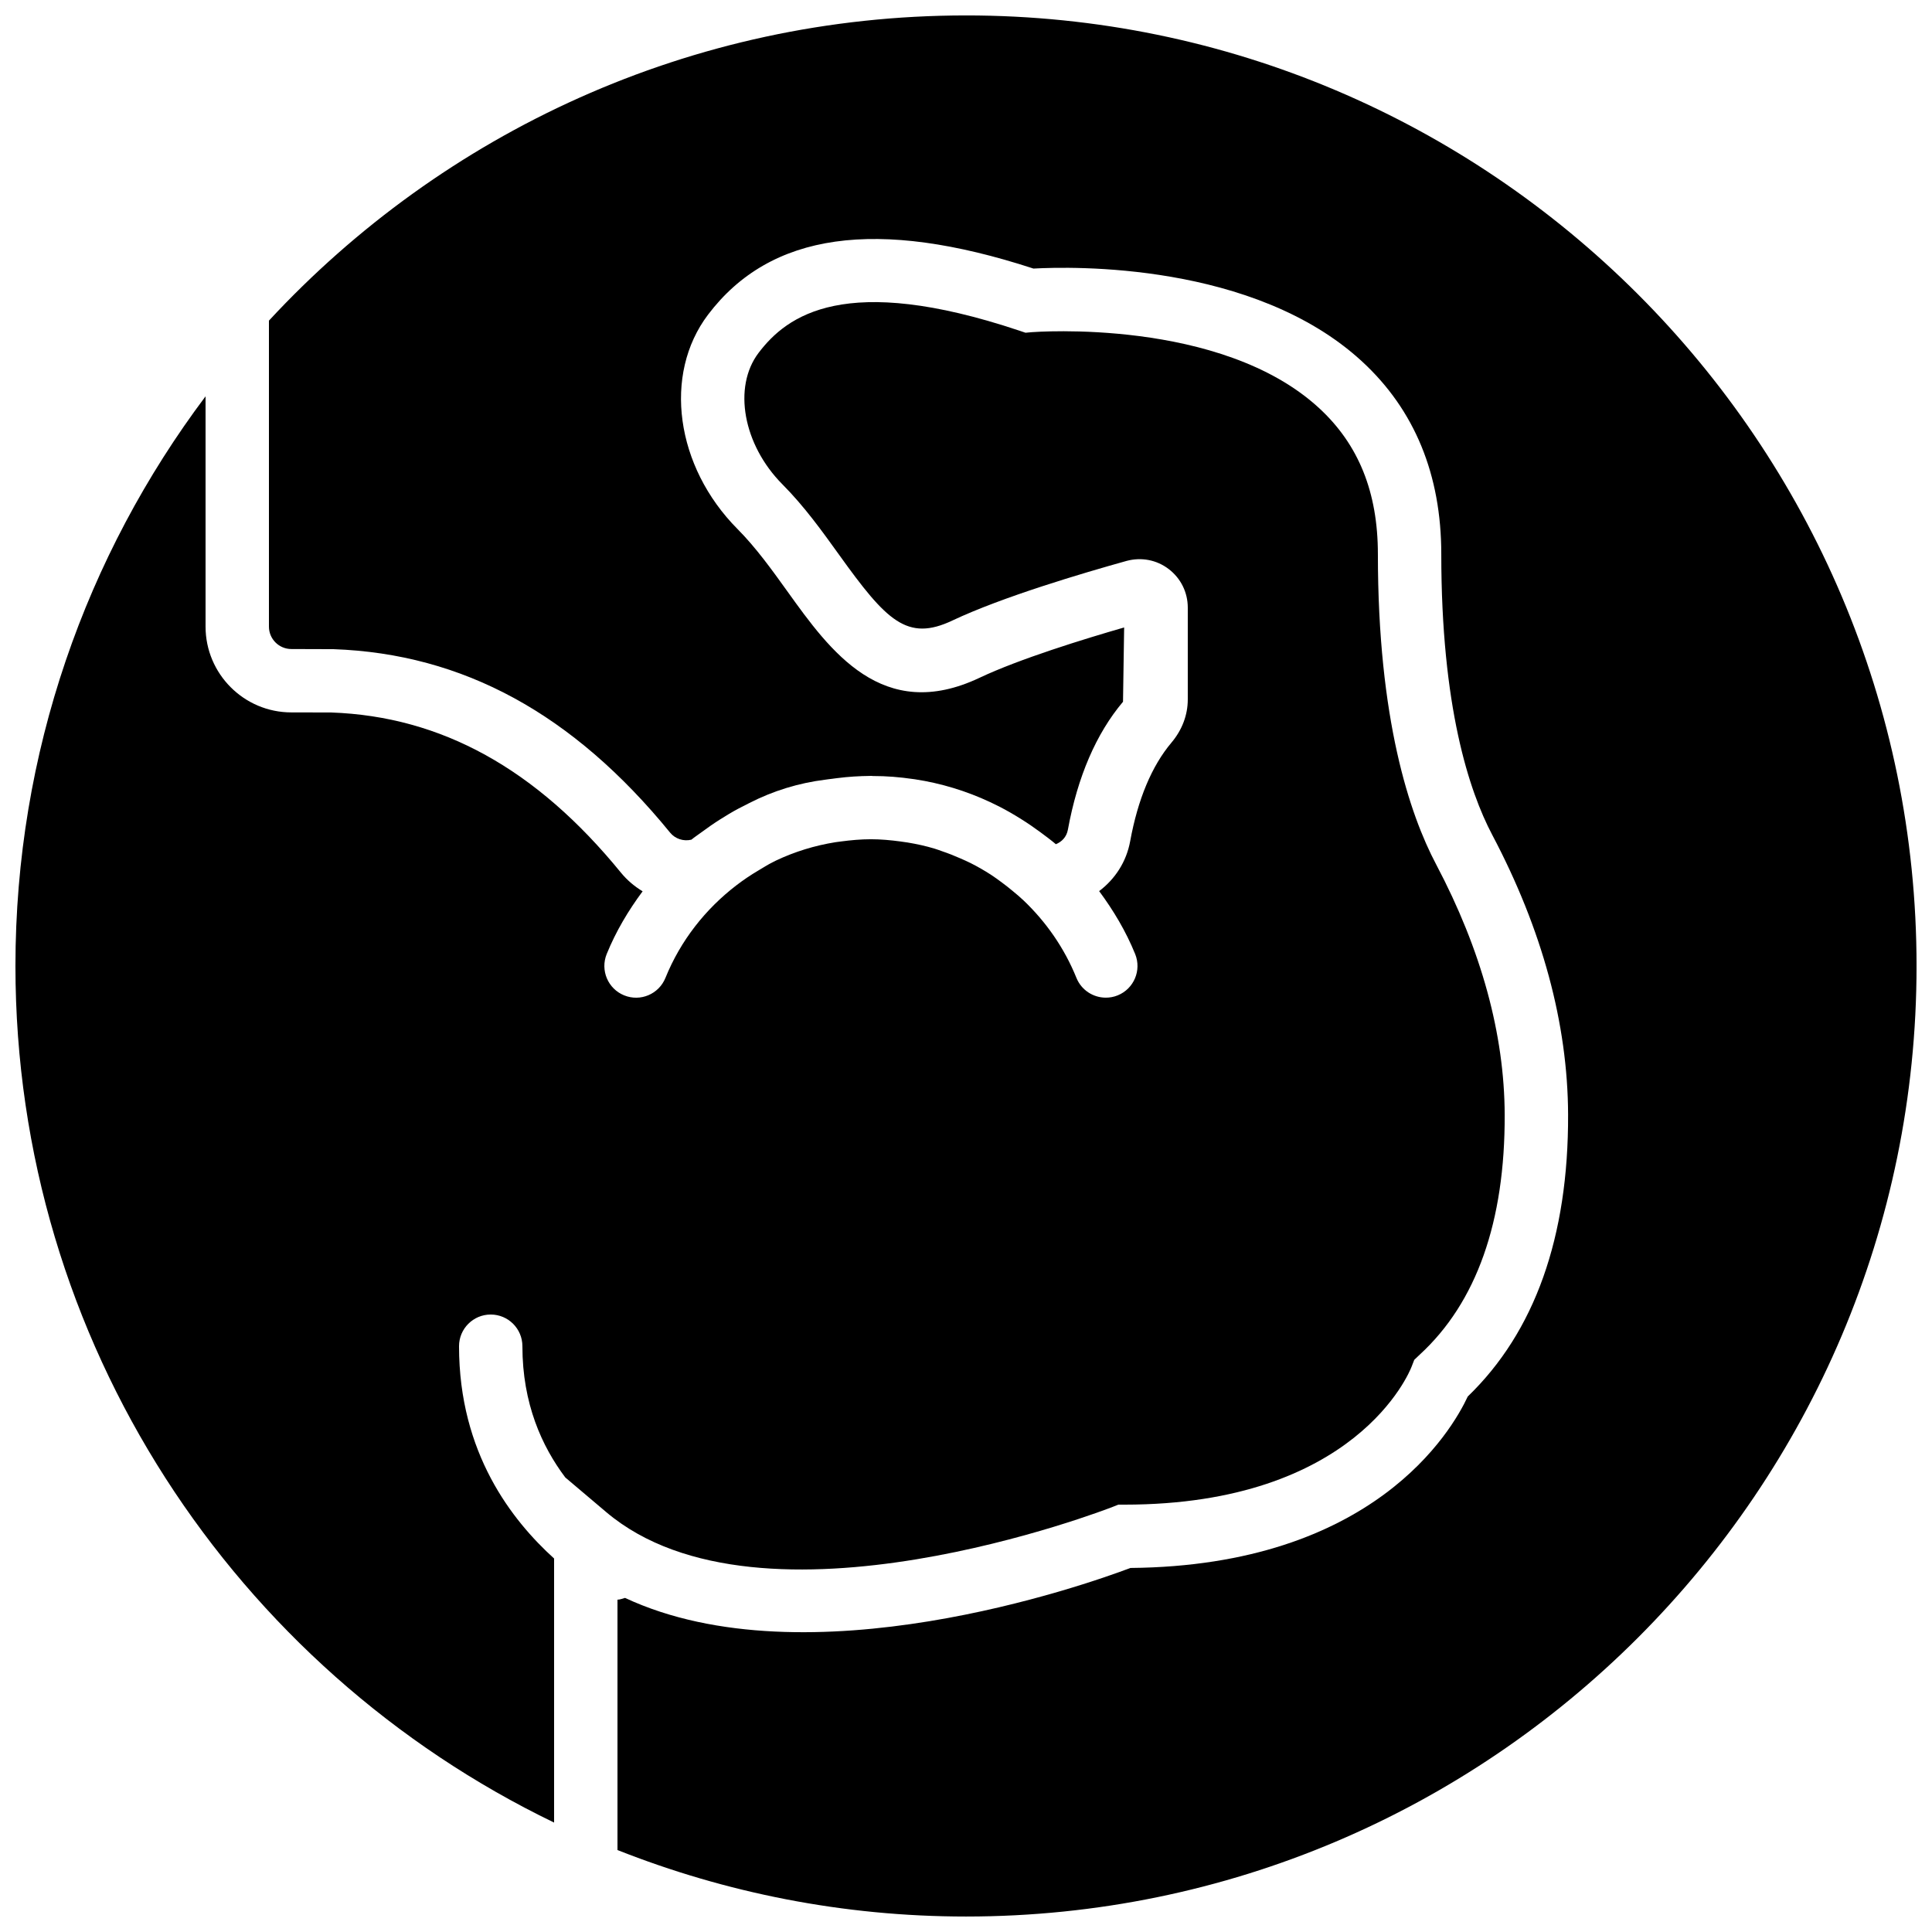 <?xml version="1.0" encoding="UTF-8"?>
<!-- Uploaded to: ICON Repo, www.iconrepo.com, Generator: ICON Repo Mixer Tools -->
<svg width="800px" height="800px" version="1.1" viewBox="144 144 512 512" xmlns="http://www.w3.org/2000/svg">
 <defs>
  <clipPath id="b">
   <path d="m148.09 224h394.91v403h-394.91z"/>
  </clipPath>
  <clipPath id="a">
   <path d="m215 148.09h436.9v503.81h-436.9z"/>
  </clipPath>
 </defs>
 <g>
  <g clip-path="url(#b)">
   <path d="m290.84 557.02c-11.117-10.078-25.191-27.887-25.191-56.258 0-4.644 3.762-8.398 8.398-8.398 4.633 0 8.395 3.754 8.395 8.398 0 15.246 5.191 26.566 11.363 34.777l10.855 9.188c41.172 34.828 133.3-1.023 134.23-1.395l1.492-0.586h1.598c61.277 0 75.535-35.059 76.105-36.555l0.707-1.82 1.469-1.395c15.023-13.805 22.59-35.199 22.496-63.57-0.074-21.336-6.188-43.648-18.156-66.312-7.051-13.34-15.449-38.449-15.449-82.254 0-16.391-5.106-29.055-15.602-38.711-26.047-23.973-75.562-20.133-76.066-20.102l-1.719 0.152-1.641-0.555c-46.207-15.441-61.574-4.031-69.098 5.894-6.867 9.062-4.086 24.367 6.324 34.84 5.812 5.844 10.488 12.367 15.023 18.672 12.551 17.5 18.035 23.094 30.027 17.41 13.23-6.258 34.586-12.57 46.141-15.789 3.887-1.047 7.949-0.301 11.156 2.141 3.227 2.453 5.074 6.184 5.074 10.246v24.309c0 4.133-1.496 8.094-4.324 11.453-5.215 6.188-8.895 14.973-10.941 26.121-1.008 5.512-4.031 10.062-8.223 13.234 3.769 5.09 7.078 10.605 9.547 16.684 1.738 4.309-0.336 9.203-4.625 10.941-1.031 0.422-2.098 0.613-3.148 0.613-3.324 0-6.465-1.973-7.793-5.238-3.223-7.969-8.078-14.871-14.016-20.531-0.938-0.898-1.93-1.711-2.922-2.535-0.871-0.73-1.77-1.438-2.688-2.117-0.996-0.738-1.988-1.484-3.031-2.156-1.746-1.125-3.543-2.16-5.406-3.098-0.871-0.445-1.781-0.824-2.68-1.227-1.594-0.707-3.223-1.352-4.894-1.914-0.652-0.227-1.309-0.488-1.973-0.68-2.316-0.699-4.695-1.219-7.113-1.621-0.629-0.109-1.273-0.195-1.922-0.277-2.57-0.344-5.172-0.59-7.816-0.59-2.688 0-5.324 0.246-7.938 0.59-0.492 0.051-0.965 0.133-1.441 0.191-5.527 0.883-10.832 2.519-15.777 4.863-0.254 0.133-0.512 0.25-0.766 0.387-1.328 0.652-2.562 1.453-3.828 2.199-2.102 1.234-4.074 2.57-5.922 3.988-8.125 6.238-14.742 14.535-18.789 24.527-1.746 4.297-6.625 6.383-10.941 4.625-4.293-1.738-6.367-6.633-4.629-10.941 2.461-6.062 5.762-11.562 9.523-16.633-2.141-1.293-4.098-2.93-5.734-4.93-22.453-27.539-47.586-41.422-76.809-42.461-0.426 0-5.211-0.008-10.555-0.02-12.527 0-22.727-10.199-22.727-22.738v-61.027c-31.625 42.102-50.383 94.383-50.383 150.97 0 99.812 58.359 186.26 142.75 227v-69.98" fill-rule="evenodd"/>
  </g>
  <g clip-path="url(#a)">
   <path d="m400 148.09c-72.93 0-138.69 31.188-184.73 80.879v81.086c0 3.285 2.66 5.945 5.945 5.945 5.801 0.008 10.965 0.027 11.176 0.035 34.309 1.219 63.496 17.121 89.191 48.617 1.352 1.664 3.574 2.375 5.641 1.871 0.883-0.723 1.84-1.344 2.746-2.016 1.547-1.141 3.106-2.238 4.727-3.266 1.629-1.023 3.266-2.039 4.973-2.938 0.512-0.293 1.059-0.52 1.578-0.805 0.453-0.227 0.891-0.473 1.344-0.691 6.281-3.215 13.066-5.312 20.145-6.188 0.621-0.102 1.25-0.16 1.871-0.242 0.43-0.043 0.84-0.137 1.27-0.168 2.93-0.379 5.836-0.547 8.715-0.582 0.074 0 0.145-0.016 0.219-0.016 0.184 0 0.359 0.043 0.547 0.043 3.574-0.008 7.086 0.285 10.543 0.789l0.555 0.074c6.953 1.059 13.629 3.098 19.934 6.047 0.824 0.379 1.629 0.789 2.445 1.191 1.988 1.023 3.922 2.141 5.82 3.336 1.719 1.074 3.375 2.215 5.004 3.414 1.402 1.051 2.82 2.074 4.156 3.219 1.52-0.621 2.82-1.863 3.184-3.84 2.574-14.055 7.488-25.457 14.609-33.914l0.301-19.691c-10.512 3.031-27.758 8.34-38.312 13.336-25.746 12.191-39.668-7.203-50.859-22.797-4.141-5.769-8.422-11.73-13.293-16.625-16.441-16.551-19.801-40.969-7.801-56.812 16.48-21.766 44.703-25.762 86.227-12.211 10.043-0.555 58.406-1.773 87.059 24.594 13.953 12.832 21.023 30.02 21.023 51.07 0 40.371 7.348 62.75 13.504 74.414 13.258 25.098 20.008 50.02 20.102 74.094 0.109 32.492-8.832 57.617-26.586 74.738-4.238 9.109-24.988 44.871-89.406 45.445-11.906 4.5-85.582 30.504-133.93 7.934-0.672 0.168-1.312 0.469-2 0.469v66.352c28.625 11.32 59.762 17.617 92.367 17.617 138.9 0 251.9-113 251.9-251.9 0-138.9-113-251.91-251.9-251.91" fill-rule="evenodd"/>
  </g>
 </g>
</svg>